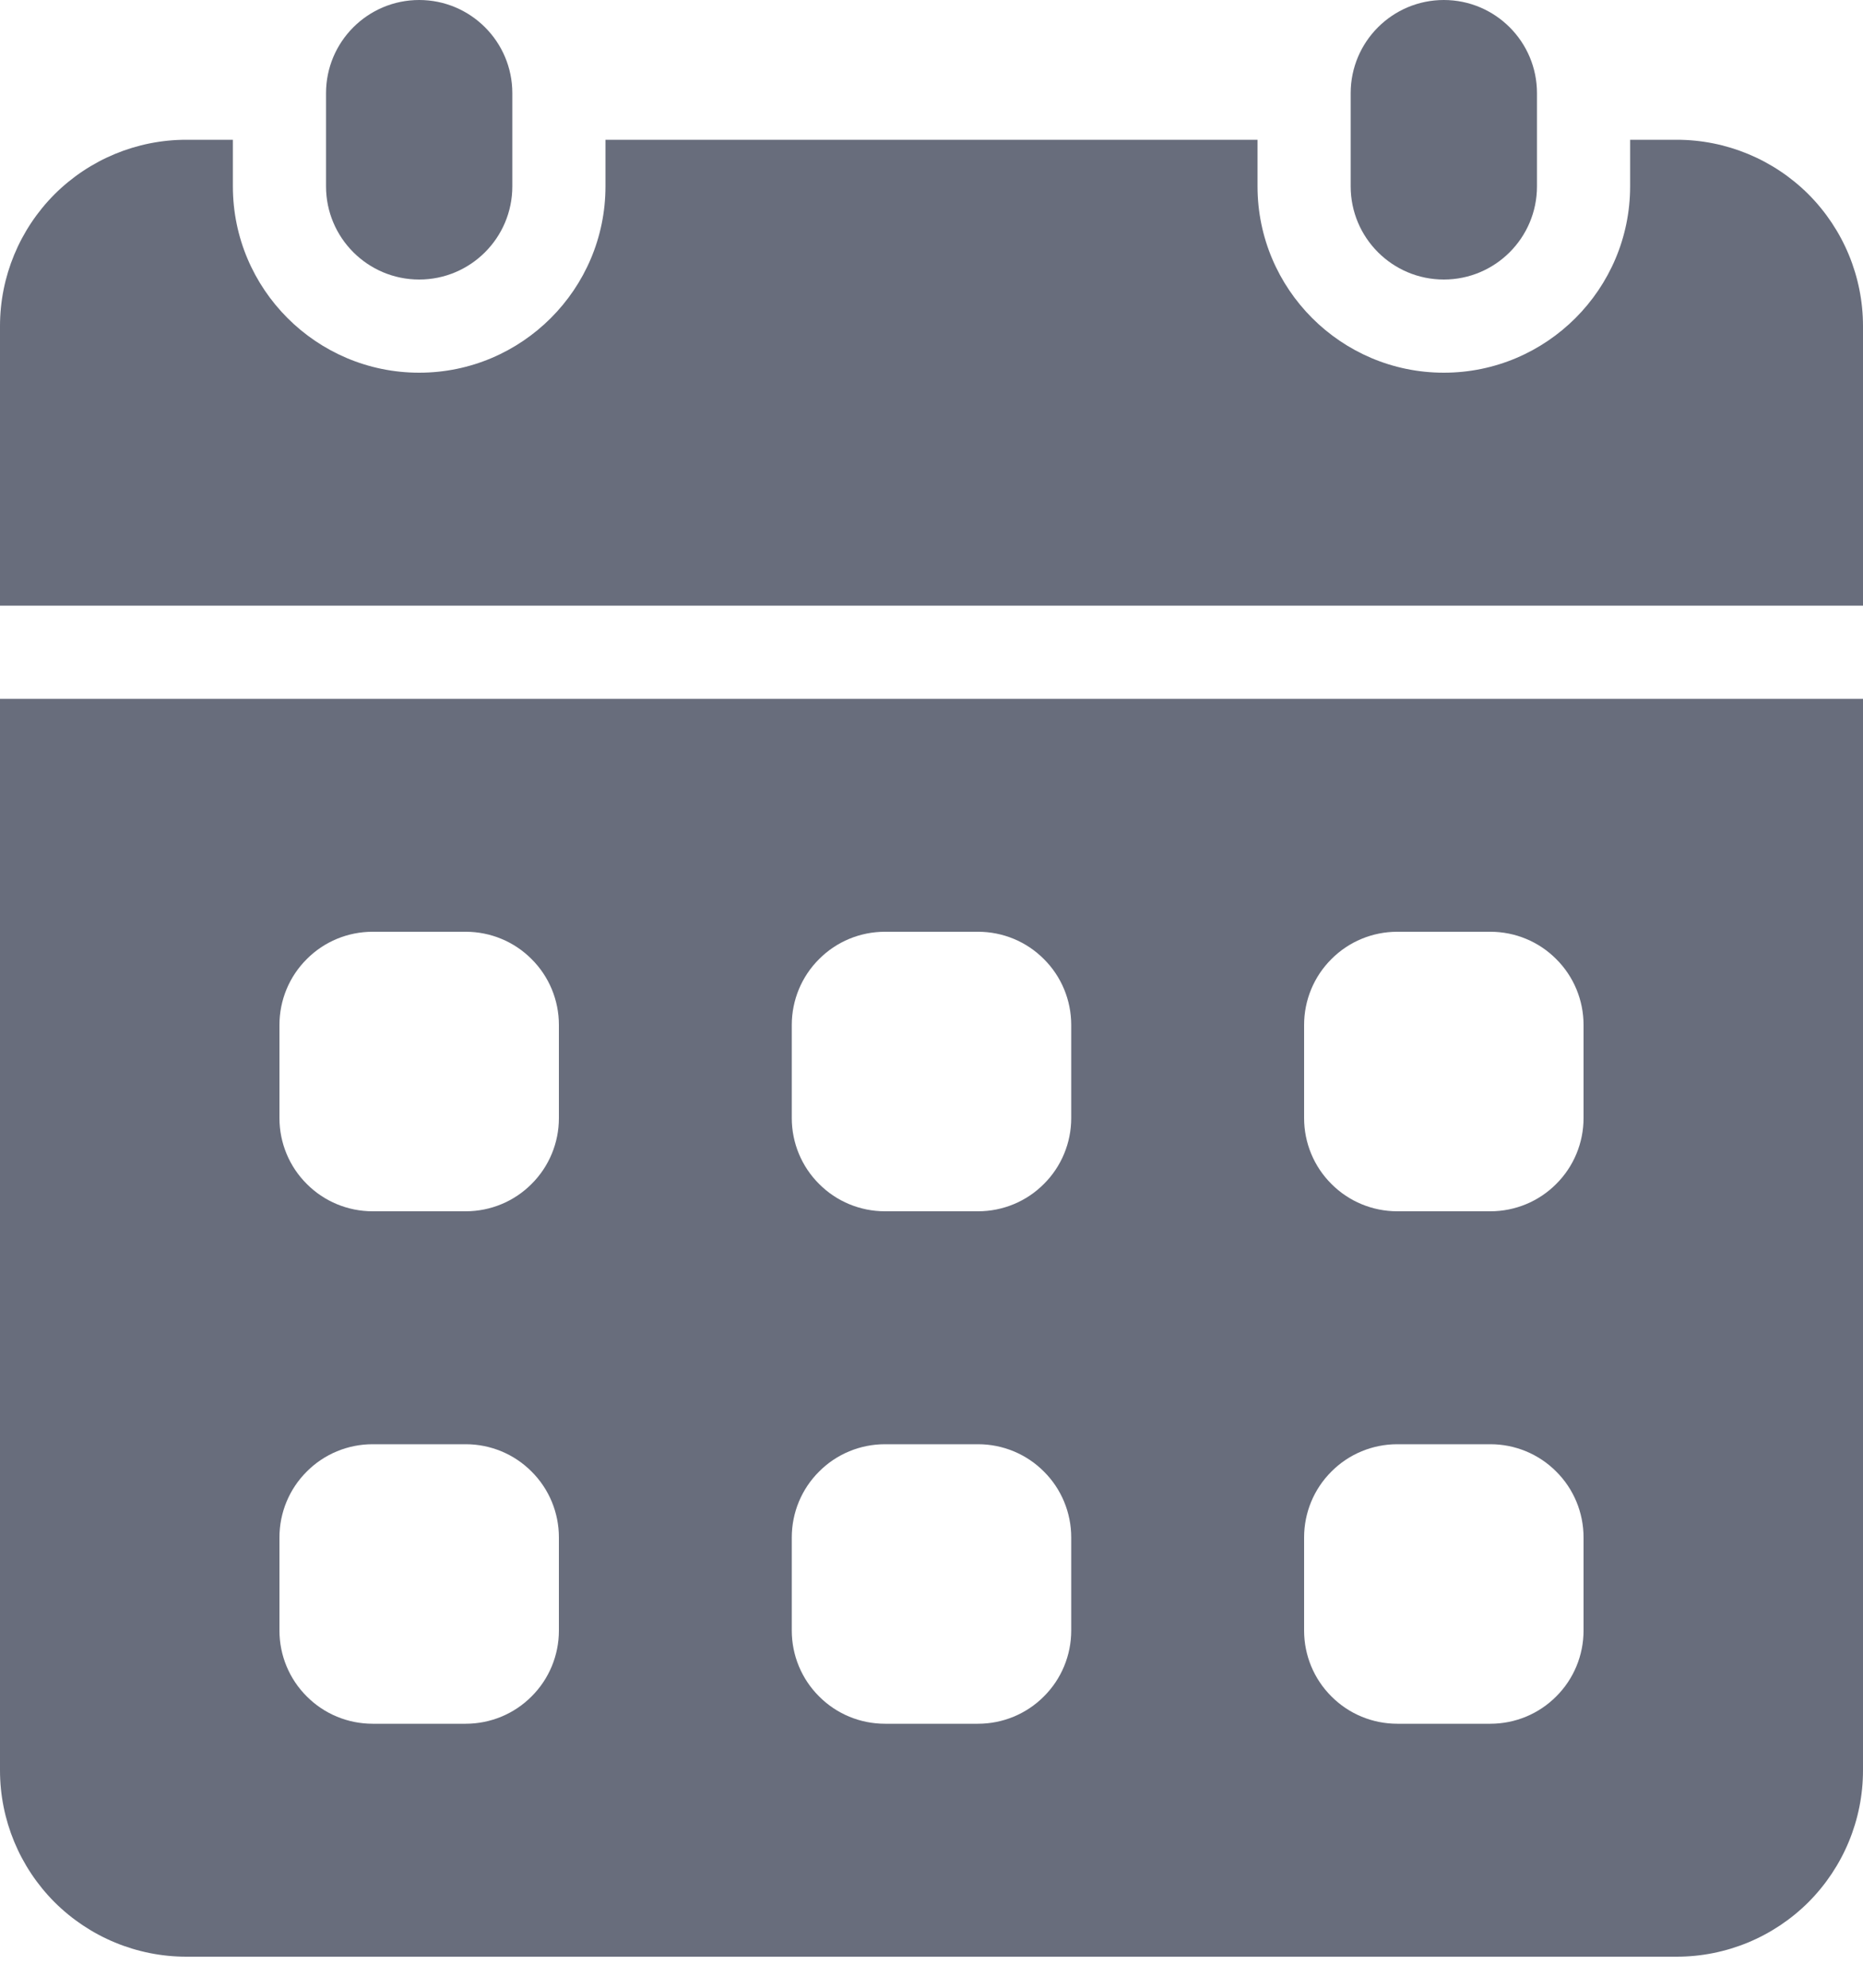 <svg xmlns="http://www.w3.org/2000/svg" width="15" height="16" viewBox="0 0 15 16" fill="none"><path d="M4.125 0.75C4.125 0.336 3.789 0 3.375 0C2.961 0 2.625 0.336 2.625 0.75V1.5C2.625 1.914 2.961 2.25 3.375 2.25C3.789 2.25 4.125 1.914 4.125 1.5V0.75Z" fill="#686D7C"></path><path d="M12.375 0.75C12.375 0.336 12.039 0 11.625 0C11.211 0 10.875 0.336 10.875 0.75V1.5C10.875 1.914 11.211 2.25 11.625 2.25C12.039 2.25 12.375 1.914 12.375 1.5V0.75Z" fill="#686D7C"></path><path d="M0 5.625V14.25C0 14.648 0.158 15.029 0.439 15.311C0.721 15.592 1.102 15.75 1.5 15.75H13.5C13.898 15.75 14.279 15.592 14.561 15.311C14.842 15.029 15 14.648 15 14.25V5.625H0ZM4.5 13.125C4.5 13.324 4.421 13.515 4.28 13.655C4.14 13.796 3.949 13.875 3.75 13.875H3C2.801 13.875 2.61 13.796 2.47 13.655C2.329 13.515 2.25 13.324 2.25 13.125V12.375C2.25 12.176 2.329 11.985 2.47 11.845C2.61 11.704 2.801 11.625 3 11.625H3.75C3.949 11.625 4.14 11.704 4.28 11.845C4.421 11.985 4.5 12.176 4.5 12.375V13.125ZM4.5 9C4.5 9.199 4.421 9.39 4.28 9.53C4.14 9.671 3.949 9.75 3.75 9.75H3C2.801 9.75 2.61 9.671 2.47 9.53C2.329 9.39 2.25 9.199 2.25 9V8.25C2.25 8.051 2.329 7.86 2.47 7.72C2.61 7.579 2.801 7.5 3 7.5H3.75C3.949 7.5 4.14 7.579 4.28 7.72C4.421 7.86 4.5 8.051 4.5 8.25V9ZM8.625 13.125C8.625 13.324 8.546 13.515 8.405 13.655C8.265 13.796 8.074 13.875 7.875 13.875H7.125C6.926 13.875 6.735 13.796 6.595 13.655C6.454 13.515 6.375 13.324 6.375 13.125V12.375C6.375 12.176 6.454 11.985 6.595 11.845C6.735 11.704 6.926 11.625 7.125 11.625H7.875C8.074 11.625 8.265 11.704 8.405 11.845C8.546 11.985 8.625 12.176 8.625 12.375V13.125ZM8.625 9C8.625 9.199 8.546 9.39 8.405 9.53C8.265 9.671 8.074 9.75 7.875 9.75H7.125C6.926 9.75 6.735 9.671 6.595 9.53C6.454 9.39 6.375 9.199 6.375 9V8.25C6.375 8.051 6.454 7.86 6.595 7.72C6.735 7.579 6.926 7.5 7.125 7.5H7.875C8.074 7.5 8.265 7.579 8.405 7.72C8.546 7.86 8.625 8.051 8.625 8.25V9ZM12.75 13.125C12.75 13.324 12.671 13.515 12.53 13.655C12.39 13.796 12.199 13.875 12 13.875H11.25C11.051 13.875 10.86 13.796 10.72 13.655C10.579 13.515 10.5 13.324 10.5 13.125V12.375C10.5 12.176 10.579 11.985 10.72 11.845C10.86 11.704 11.051 11.625 11.25 11.625H12C12.199 11.625 12.39 11.704 12.53 11.845C12.671 11.985 12.75 12.176 12.75 12.375V13.125ZM12.75 9C12.75 9.199 12.671 9.39 12.53 9.53C12.39 9.671 12.199 9.75 12 9.75H11.25C11.051 9.75 10.86 9.671 10.72 9.53C10.579 9.39 10.5 9.199 10.5 9V8.25C10.5 8.051 10.579 7.86 10.72 7.72C10.86 7.579 11.051 7.5 11.25 7.5H12C12.199 7.5 12.39 7.579 12.53 7.72C12.671 7.86 12.75 8.051 12.75 8.25V9ZM15 4.875V2.625C15 2.227 14.842 1.846 14.561 1.564C14.279 1.283 13.898 1.125 13.5 1.125H13.125V1.5C13.125 2.327 12.452 3 11.625 3C10.798 3 10.125 2.327 10.125 1.5V1.125H4.875V1.5C4.875 2.327 4.202 3 3.375 3C2.548 3 1.875 2.327 1.875 1.5V1.125H1.5C1.102 1.125 0.721 1.283 0.439 1.564C0.158 1.846 0 2.227 0 2.625V4.875H15Z" fill="#686D7C"></path></svg>